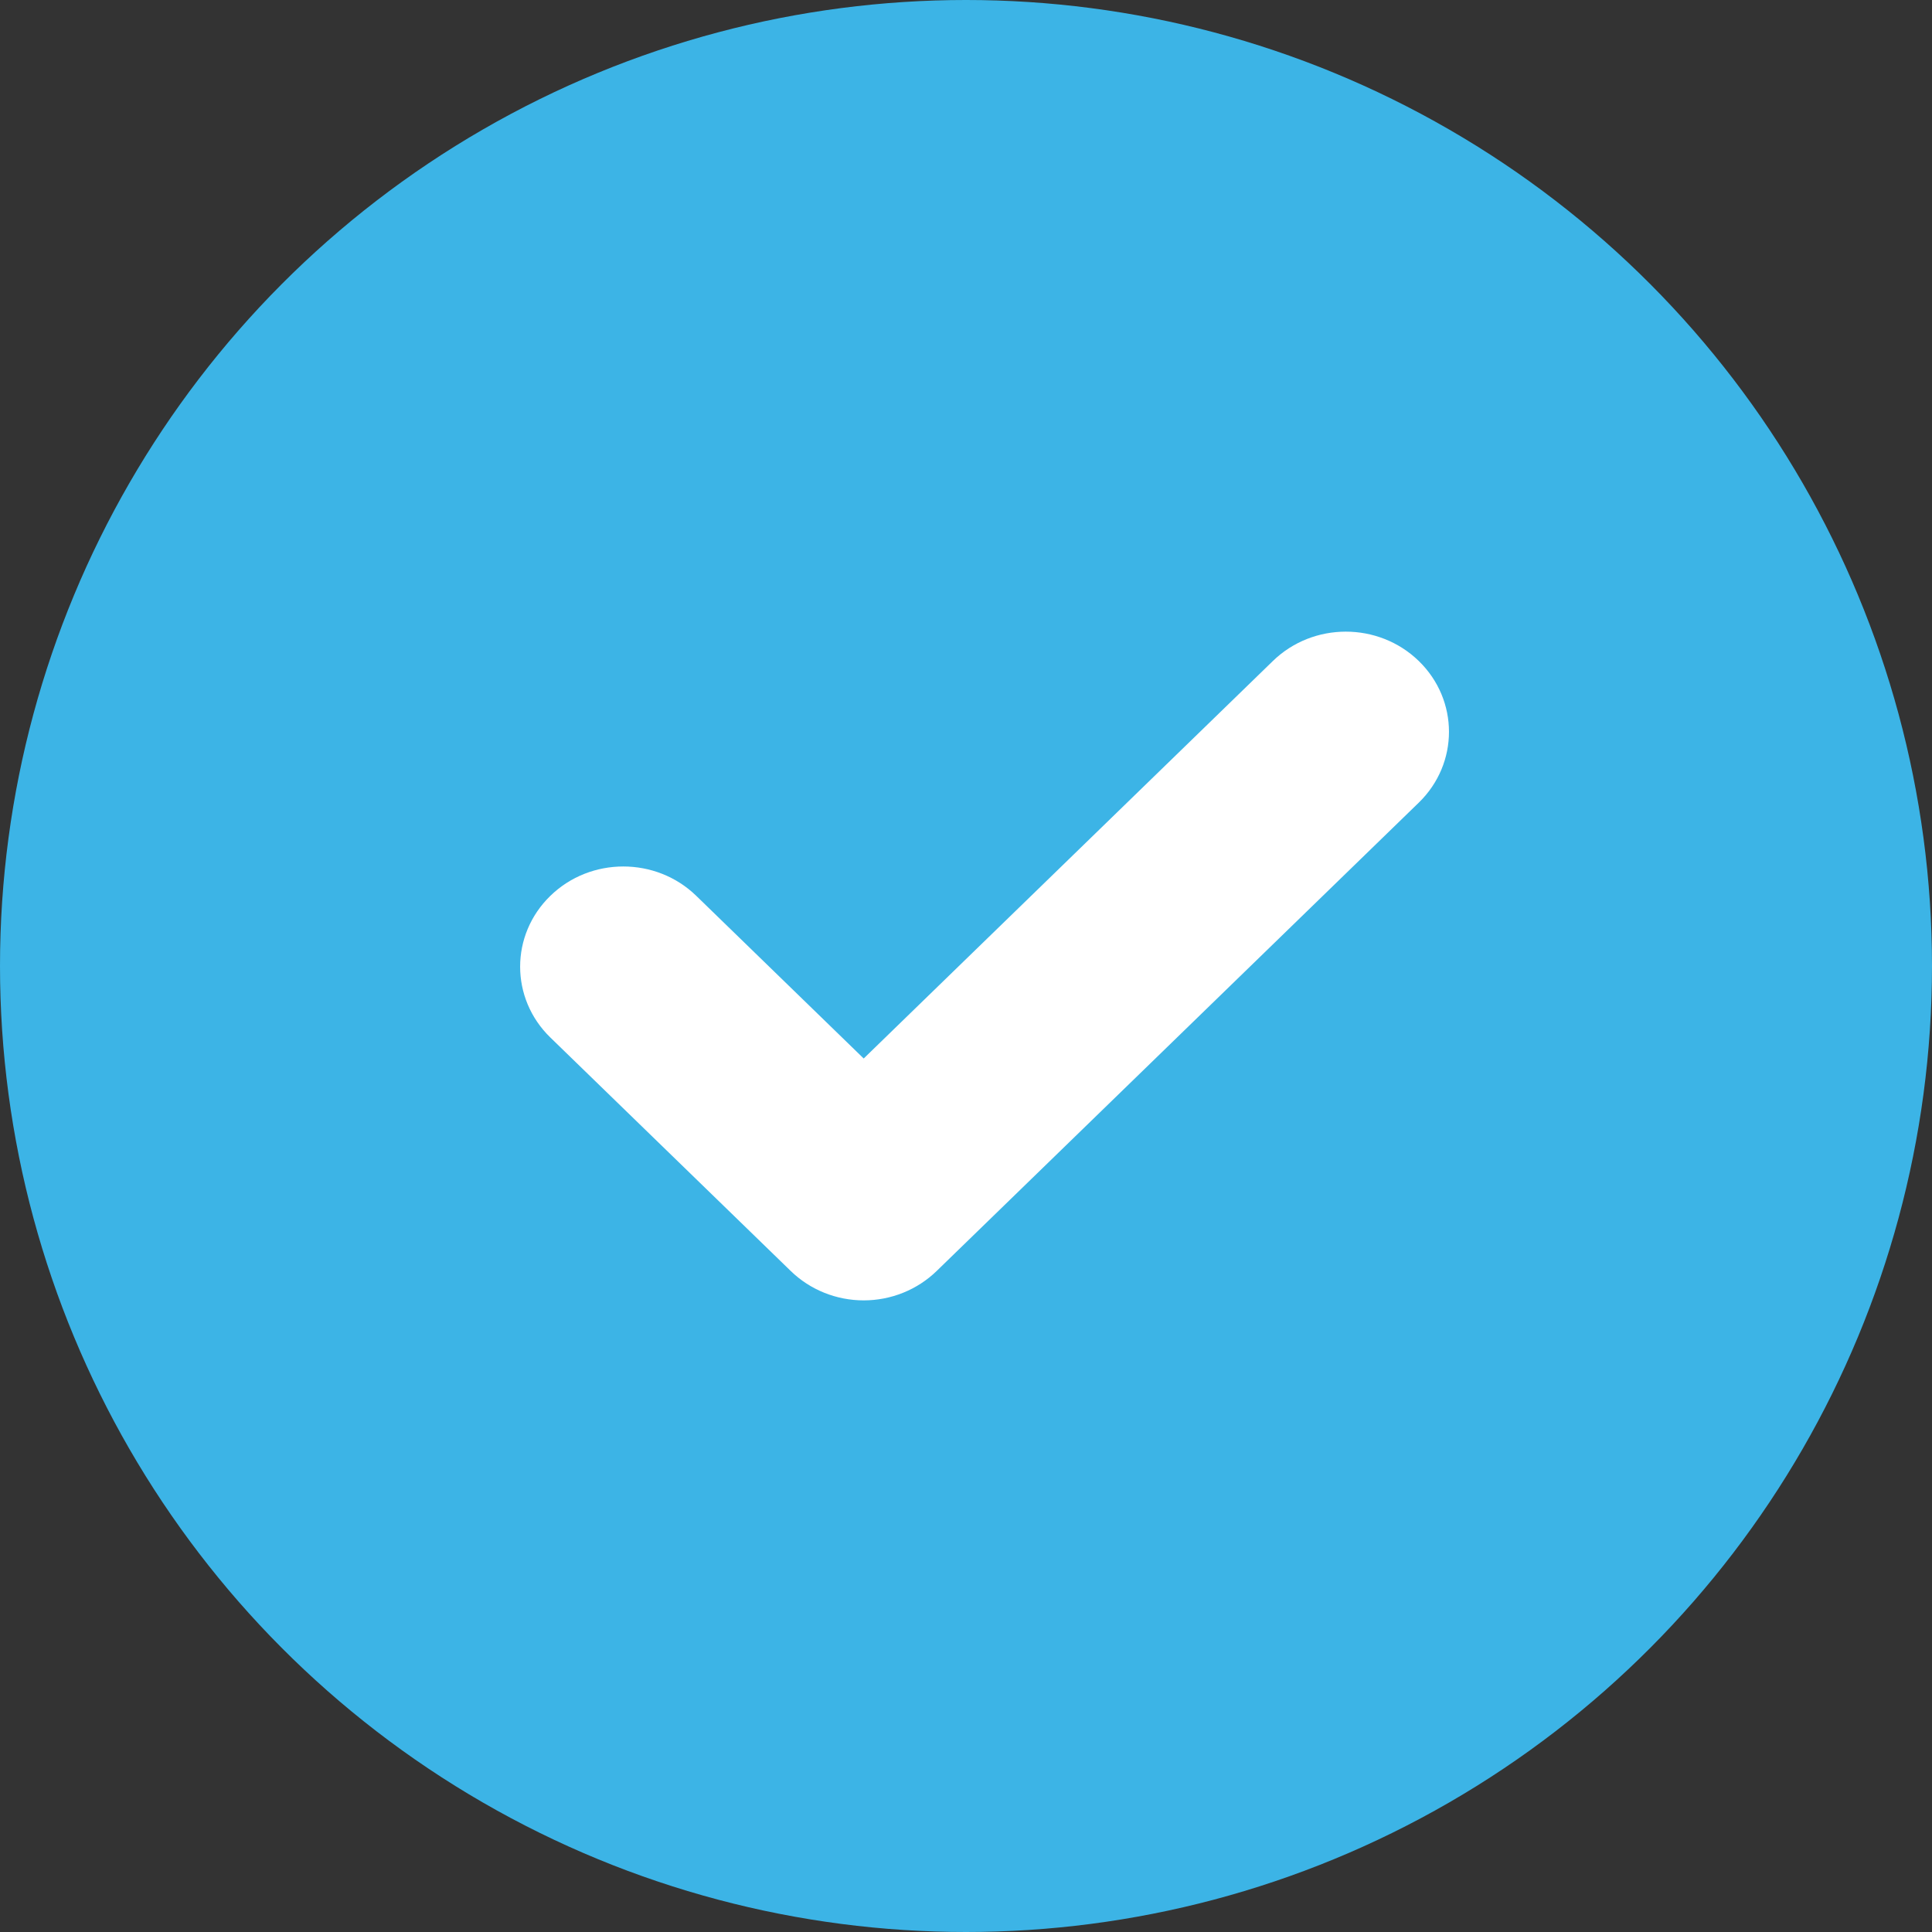 <svg width="40" height="40" viewBox="0 0 40 40" fill="none" xmlns="http://www.w3.org/2000/svg">
<rect x="0" y="0" width="40" height="40" fill="#333333" stroke="none"/>
<circle cx="20" cy="20" r="20" fill="#3CB4E6"/>
<path d="M16.372 26.315C16.772 26.704 17.316 26.923 17.882 26.923C18.448 26.923 18.991 26.704 19.392 26.315L29.374 16.618C30.208 15.808 30.208 14.495 29.374 13.685C28.54 12.875 27.187 12.875 26.354 13.685L17.882 21.915L14.415 18.547C13.582 17.737 12.227 17.737 11.395 18.547C10.56 19.357 10.56 20.671 11.395 21.481L16.372 26.315Z" fill="white"/>
</svg>
